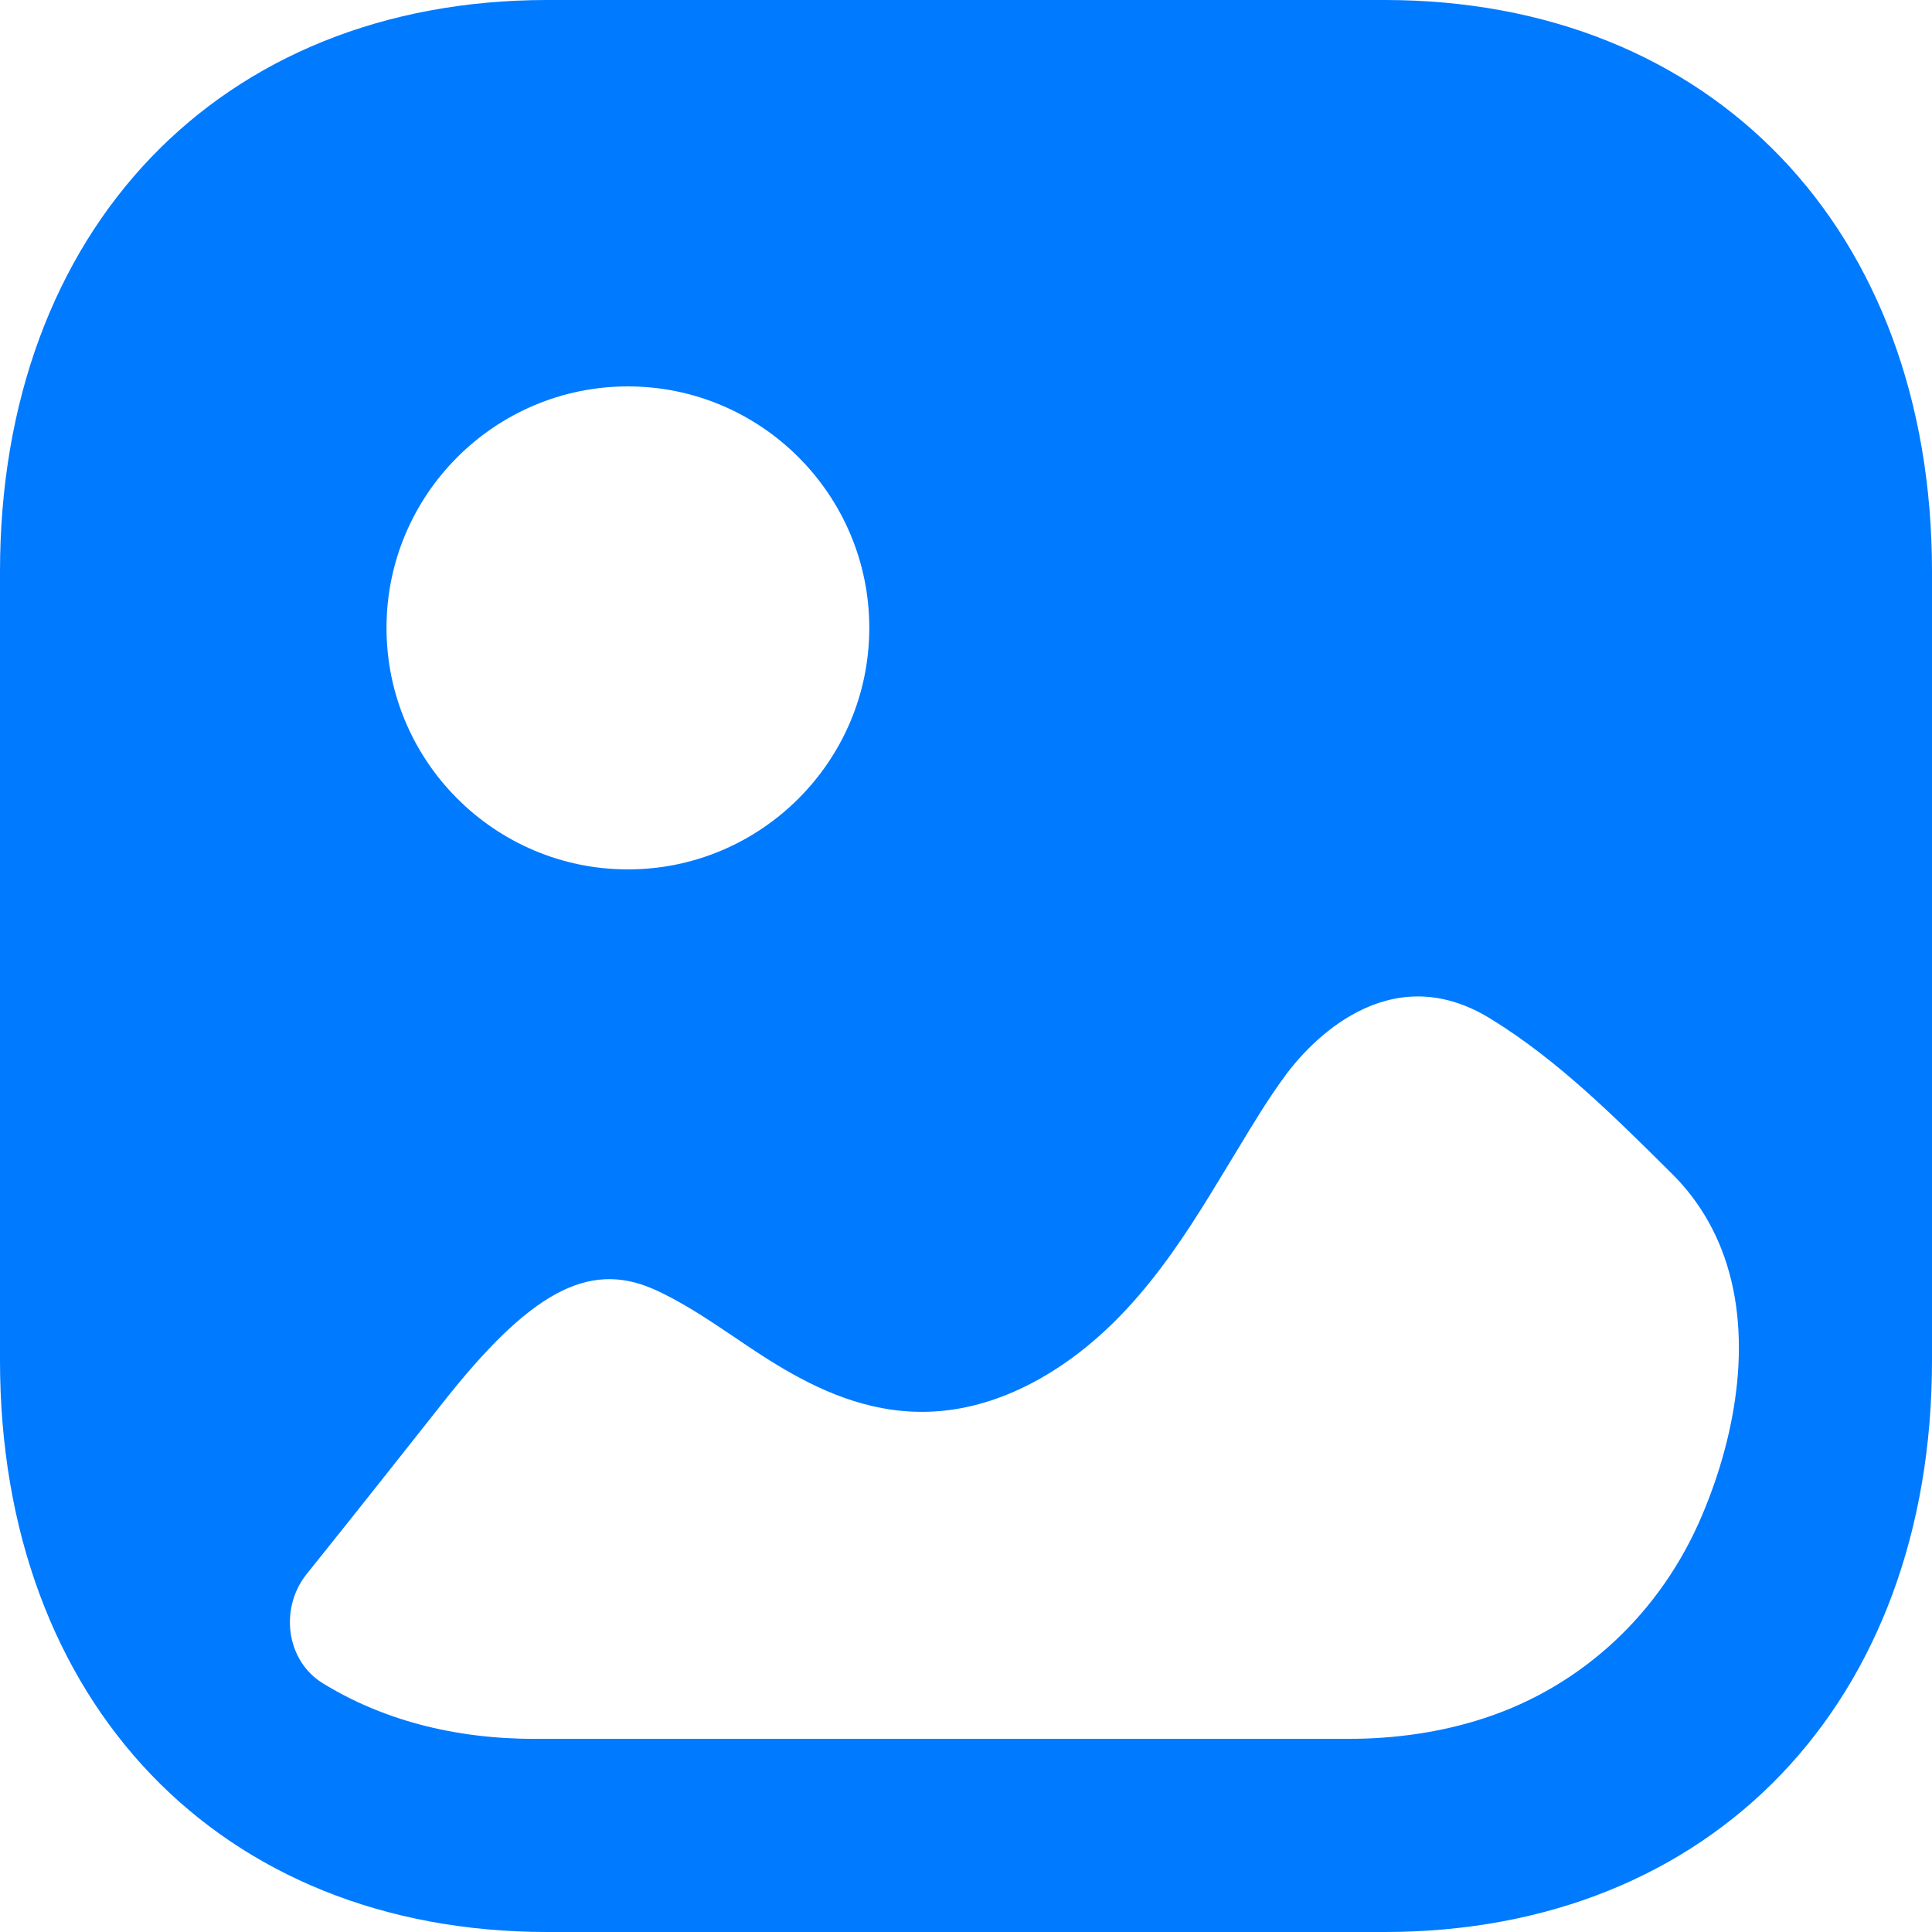 <svg width="36" height="36" viewBox="0 0 36 36" fill="none" xmlns="http://www.w3.org/2000/svg">
<path fill-rule="evenodd" clip-rule="evenodd" d="M10.199 36H25.799C31.902 36 36 31.719 36 25.35V10.65C36 4.281 31.902 0 25.801 0H10.199C4.098 0 0 4.281 0 10.65V25.35C0 31.719 4.098 36 10.199 36ZM11.7 16.2C9.219 16.2 7.202 14.181 7.202 11.7C7.202 9.219 9.219 7.2 11.7 7.2C14.18 7.2 16.198 9.219 16.198 11.7C16.198 14.181 14.18 16.2 11.7 16.2ZM32.079 23.282C32.682 24.827 32.369 26.685 31.724 28.216C30.961 30.036 29.498 31.414 27.656 32.016C26.837 32.284 25.98 32.401 25.123 32.401H9.953C8.444 32.401 7.108 32.038 6.013 31.364C5.327 30.941 5.206 29.964 5.714 29.33C6.565 28.271 7.405 27.209 8.252 26.137C9.867 24.086 10.954 23.492 12.163 24.014C12.654 24.229 13.146 24.552 13.653 24.894C15.003 25.812 16.88 27.073 19.353 25.704C21.045 24.756 22.026 23.131 22.881 21.715L22.895 21.692C22.956 21.593 23.016 21.493 23.076 21.394L23.076 21.394C23.363 20.919 23.646 20.45 23.967 20.018C24.369 19.477 25.858 17.787 27.788 18.991C29.017 19.749 30.05 20.774 31.156 21.872C31.578 22.292 31.878 22.769 32.079 23.282Z" fill="#007AFF"/>
</svg>

